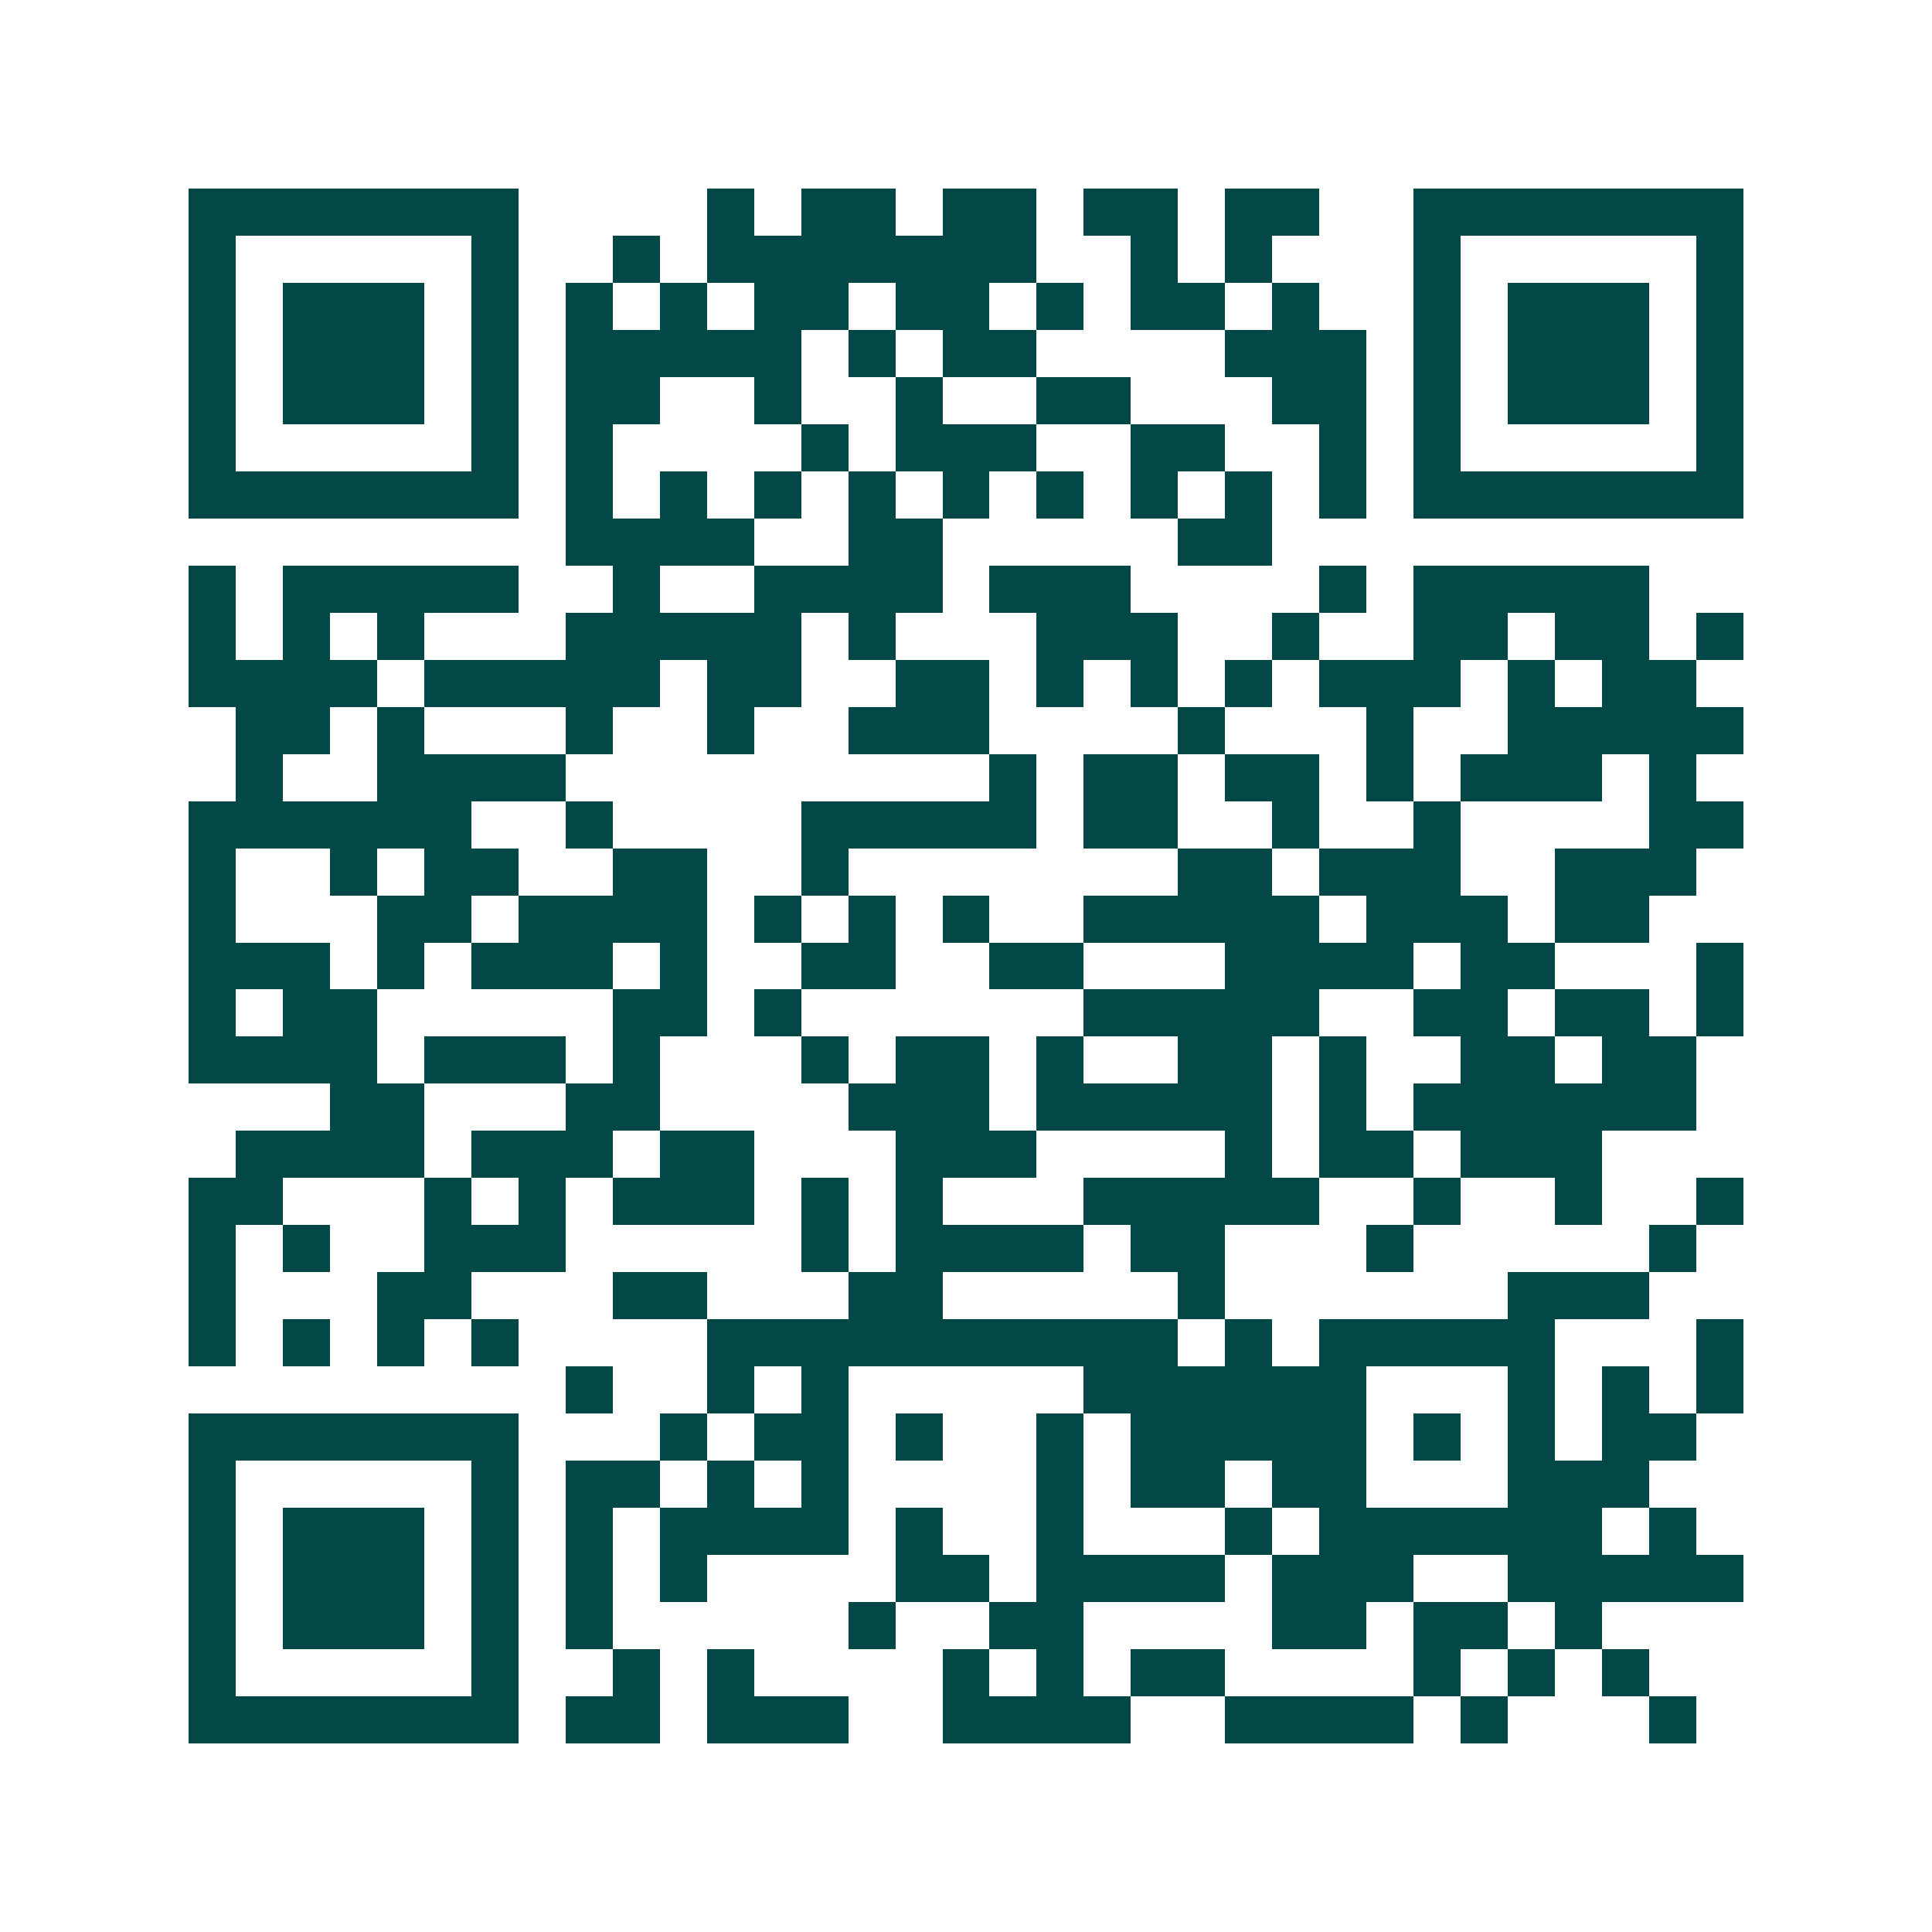 <svg xmlns="http://www.w3.org/2000/svg" width="200" height="200" viewBox="0 0 41 41" shape-rendering="crispEdges"><path fill="#ffffff" d="M0 0h41v41H0z"/><path stroke="#014847" d="M4 4.5h7m4 0h1m1 0h2m1 0h2m1 0h2m1 0h2m2 0h7M4 5.5h1m5 0h1m2 0h1m1 0h7m2 0h1m1 0h1m3 0h1m5 0h1M4 6.5h1m1 0h3m1 0h1m1 0h1m1 0h1m1 0h2m1 0h2m1 0h1m1 0h2m1 0h1m2 0h1m1 0h3m1 0h1M4 7.5h1m1 0h3m1 0h1m1 0h5m1 0h1m1 0h2m4 0h3m1 0h1m1 0h3m1 0h1M4 8.5h1m1 0h3m1 0h1m1 0h2m2 0h1m2 0h1m2 0h2m3 0h2m1 0h1m1 0h3m1 0h1M4 9.5h1m5 0h1m1 0h1m4 0h1m1 0h3m2 0h2m2 0h1m1 0h1m5 0h1M4 10.5h7m1 0h1m1 0h1m1 0h1m1 0h1m1 0h1m1 0h1m1 0h1m1 0h1m1 0h1m1 0h7M12 11.5h4m2 0h2m5 0h2M4 12.5h1m1 0h5m2 0h1m2 0h4m1 0h3m4 0h1m1 0h5M4 13.5h1m1 0h1m1 0h1m3 0h5m1 0h1m3 0h3m2 0h1m2 0h2m1 0h2m1 0h1M4 14.5h4m1 0h5m1 0h2m2 0h2m1 0h1m1 0h1m1 0h1m1 0h3m1 0h1m1 0h2M5 15.5h2m1 0h1m3 0h1m2 0h1m2 0h3m4 0h1m3 0h1m2 0h5M5 16.5h1m2 0h4m9 0h1m1 0h2m1 0h2m1 0h1m1 0h3m1 0h1M4 17.5h6m2 0h1m4 0h5m1 0h2m2 0h1m2 0h1m4 0h2M4 18.5h1m2 0h1m1 0h2m2 0h2m2 0h1m7 0h2m1 0h3m2 0h3M4 19.5h1m3 0h2m1 0h4m1 0h1m1 0h1m1 0h1m2 0h5m1 0h3m1 0h2M4 20.5h3m1 0h1m1 0h3m1 0h1m2 0h2m2 0h2m3 0h4m1 0h2m3 0h1M4 21.5h1m1 0h2m5 0h2m1 0h1m6 0h5m2 0h2m1 0h2m1 0h1M4 22.5h4m1 0h3m1 0h1m3 0h1m1 0h2m1 0h1m2 0h2m1 0h1m2 0h2m1 0h2M7 23.5h2m3 0h2m4 0h3m1 0h5m1 0h1m1 0h6M5 24.5h4m1 0h3m1 0h2m3 0h3m4 0h1m1 0h2m1 0h3M4 25.5h2m3 0h1m1 0h1m1 0h3m1 0h1m1 0h1m3 0h5m2 0h1m2 0h1m2 0h1M4 26.5h1m1 0h1m2 0h3m5 0h1m1 0h4m1 0h2m3 0h1m5 0h1M4 27.5h1m3 0h2m3 0h2m3 0h2m5 0h1m6 0h3M4 28.5h1m1 0h1m1 0h1m1 0h1m4 0h10m1 0h1m1 0h5m3 0h1M12 29.5h1m2 0h1m1 0h1m5 0h6m3 0h1m1 0h1m1 0h1M4 30.5h7m3 0h1m1 0h2m1 0h1m2 0h1m1 0h5m1 0h1m1 0h1m1 0h2M4 31.5h1m5 0h1m1 0h2m1 0h1m1 0h1m4 0h1m1 0h2m1 0h2m3 0h3M4 32.5h1m1 0h3m1 0h1m1 0h1m1 0h4m1 0h1m2 0h1m3 0h1m1 0h6m1 0h1M4 33.5h1m1 0h3m1 0h1m1 0h1m1 0h1m4 0h2m1 0h4m1 0h3m2 0h5M4 34.5h1m1 0h3m1 0h1m1 0h1m5 0h1m2 0h2m4 0h2m1 0h2m1 0h1M4 35.5h1m5 0h1m2 0h1m1 0h1m4 0h1m1 0h1m1 0h2m4 0h1m1 0h1m1 0h1M4 36.5h7m1 0h2m1 0h3m2 0h4m2 0h4m1 0h1m3 0h1"/></svg>
